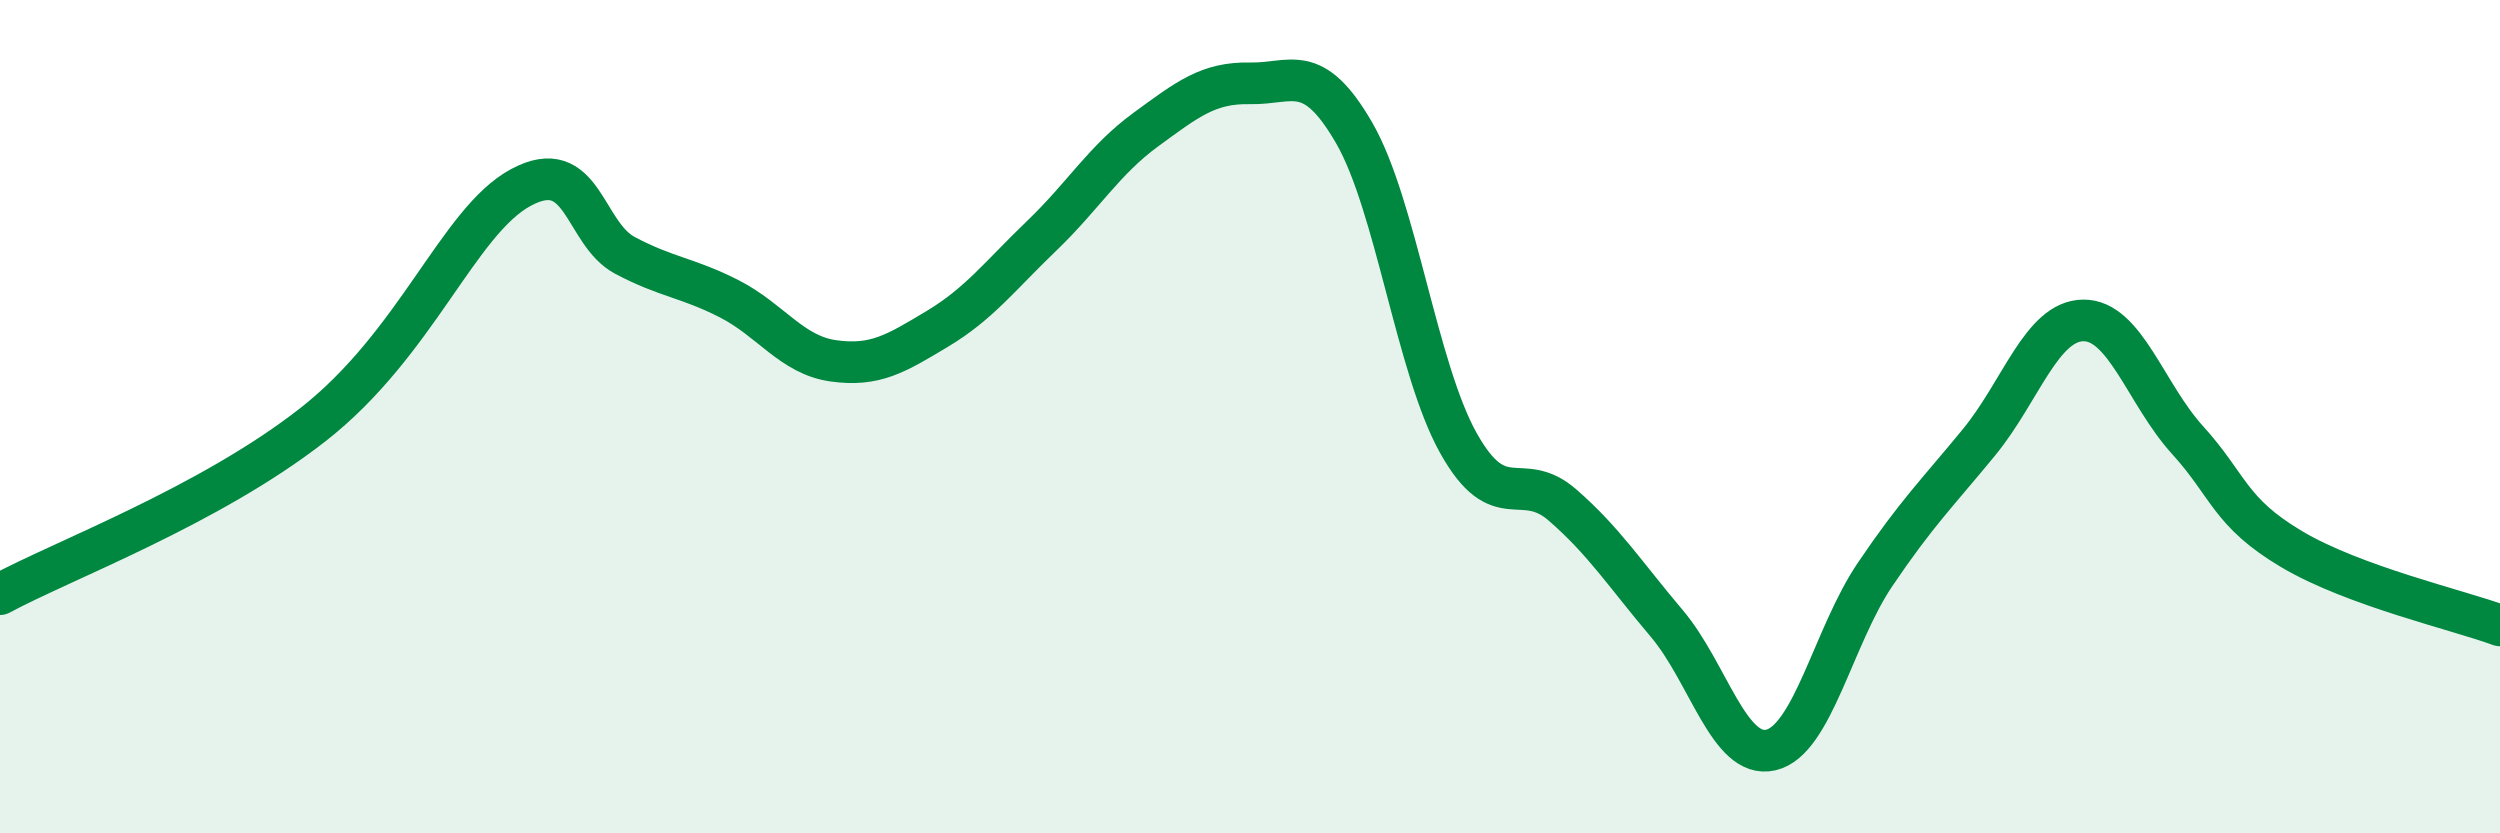 
    <svg width="60" height="20" viewBox="0 0 60 20" xmlns="http://www.w3.org/2000/svg">
      <path
        d="M 0,14.26 C 1.5,13.45 5,12.15 7.5,10.2 C 10,8.25 11,5.31 12.5,4.5 C 14,3.69 14,5.6 15,6.13 C 16,6.66 16.5,6.66 17.5,7.17 C 18.5,7.68 19,8.52 20,8.66 C 21,8.8 21.5,8.49 22.5,7.89 C 23.5,7.29 24,6.62 25,5.66 C 26,4.7 26.5,3.84 27.5,3.11 C 28.5,2.38 29,1.98 30,2 C 31,2.02 31.5,1.46 32.5,3.19 C 33.5,4.92 34,8.84 35,10.63 C 36,12.42 36.5,11.25 37.5,12.12 C 38.5,12.99 39,13.78 40,14.96 C 41,16.14 41.5,18.23 42.5,18 C 43.5,17.77 44,15.27 45,13.79 C 46,12.31 46.5,11.83 47.5,10.61 C 48.5,9.39 49,7.7 50,7.69 C 51,7.68 51.5,9.46 52.5,10.56 C 53.5,11.66 53.5,12.29 55,13.18 C 56.5,14.07 59,14.64 60,15.01L60 20L0 20Z"
        fill="#008740"
        opacity="0.1"
        stroke-linecap="round"
        stroke-linejoin="round"
      />
      <path
        d="M 0,14.26 C 1.5,13.45 5,12.15 7.5,10.2 C 10,8.25 11,5.31 12.5,4.5 C 14,3.69 14,5.6 15,6.13 C 16,6.66 16.5,6.66 17.5,7.17 C 18.5,7.68 19,8.52 20,8.66 C 21,8.8 21.5,8.49 22.5,7.89 C 23.5,7.29 24,6.62 25,5.66 C 26,4.7 26.5,3.84 27.5,3.11 C 28.5,2.38 29,1.98 30,2 C 31,2.02 31.5,1.46 32.5,3.19 C 33.5,4.92 34,8.84 35,10.63 C 36,12.42 36.5,11.25 37.5,12.12 C 38.5,12.99 39,13.78 40,14.96 C 41,16.14 41.5,18.23 42.5,18 C 43.5,17.77 44,15.27 45,13.79 C 46,12.31 46.5,11.83 47.5,10.61 C 48.5,9.39 49,7.7 50,7.69 C 51,7.68 51.5,9.46 52.5,10.56 C 53.5,11.66 53.5,12.29 55,13.18 C 56.5,14.07 59,14.64 60,15.01"
        stroke="#008740"
        stroke-width="1"
        fill="none"
        stroke-linecap="round"
        stroke-linejoin="round"
      />
    </svg>
  